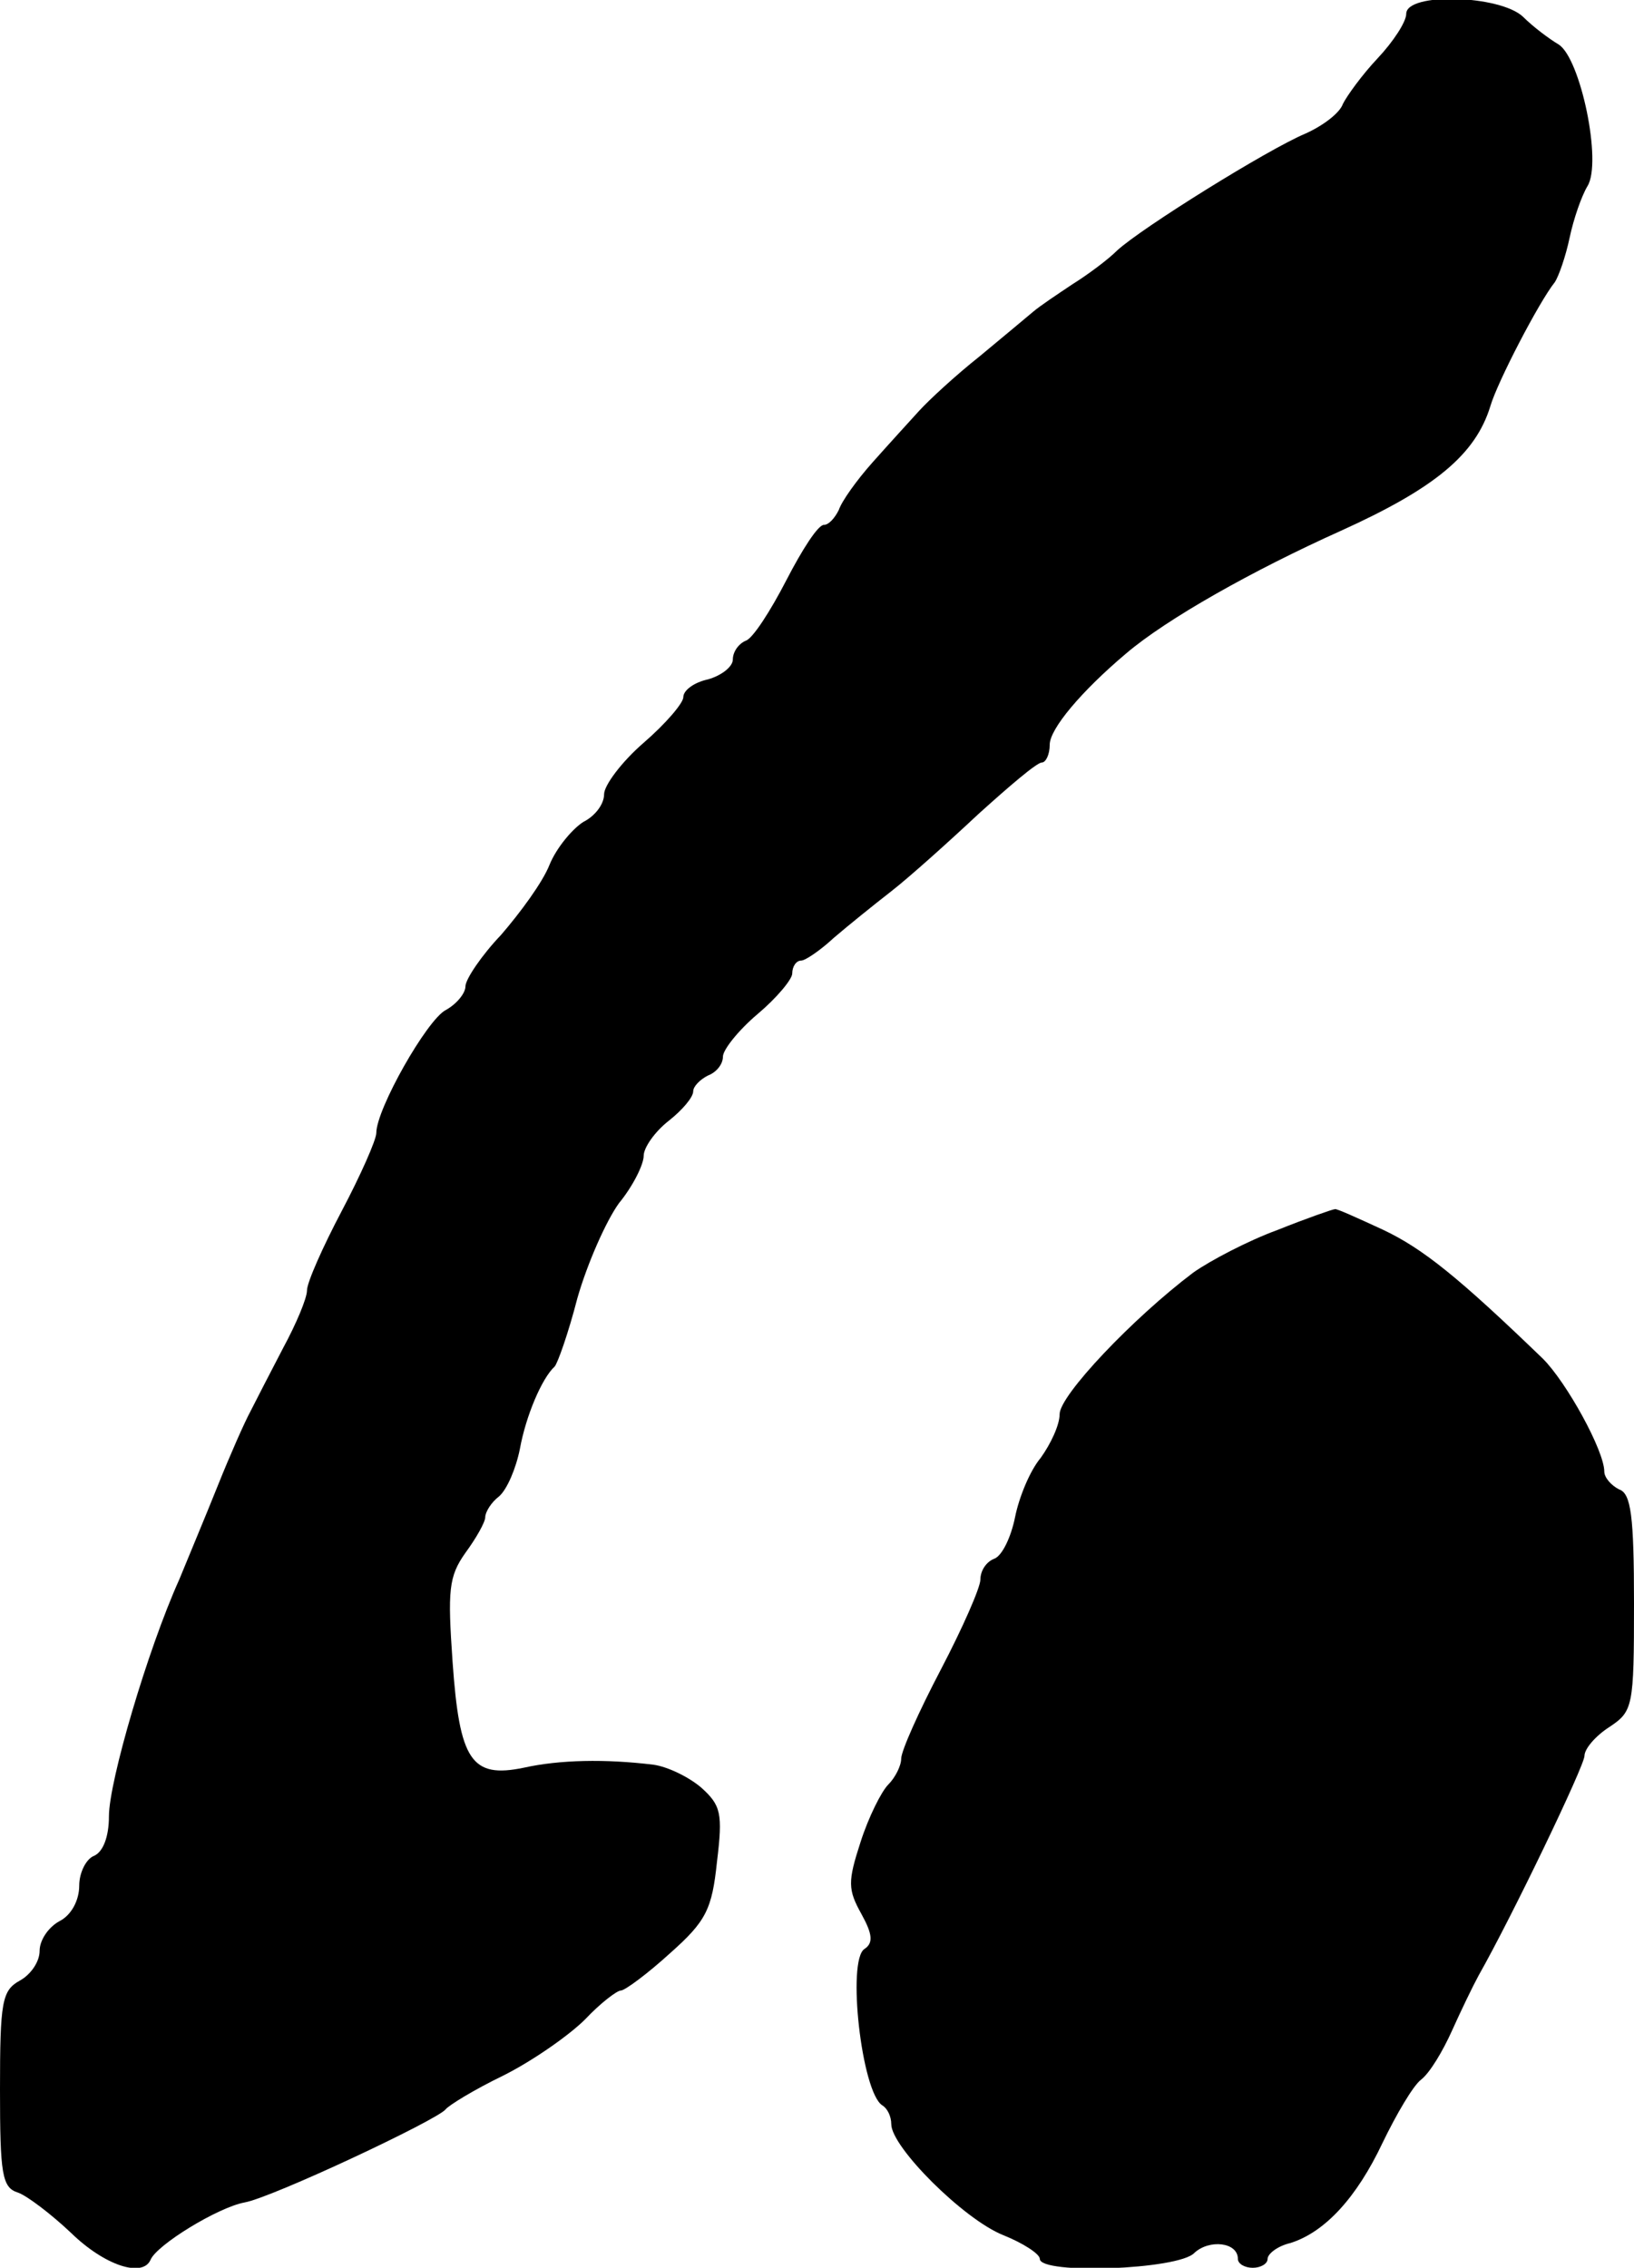 <?xml version="1.0" standalone="no"?>
<!DOCTYPE svg PUBLIC "-//W3C//DTD SVG 20010904//EN"
 "http://www.w3.org/TR/2001/REC-SVG-20010904/DTD/svg10.dtd">
<svg version="1.0" xmlns="http://www.w3.org/2000/svg"
 width="165pt" height="229pt" viewBox="0 0 165 229"
 preserveAspectRatio="xMidYMid meet">
<g transform="translate(0,229) scale(0.1,-0.1)"
fill="#000000" stroke="none">
<path d="M1420 2276 c0 -8 -13 -28 -29 -45 -16 -17 -31 -38 -35 -46 -3 -9 -20
-22 -38 -30 -38 -16 -165 -95 -190 -118 -9 -9 -29 -24 -45 -34 -15 -10 -33
-22 -40 -28 -6 -5 -31 -26 -54 -45 -24 -19 -51 -44 -61 -55 -10 -11 -31 -34
-47 -52 -16 -18 -31 -39 -34 -48 -4 -8 -10 -15 -15 -15 -6 0 -22 -25 -38 -56
-16 -31 -34 -59 -41 -61 -7 -3 -13 -11 -13 -19 0 -7 -11 -16 -25 -20 -14 -3
-25 -11 -25 -18 0 -6 -18 -27 -40 -46 -22 -19 -40 -43 -40 -52 0 -10 -9 -22
-21 -28 -11 -7 -27 -26 -34 -43 -7 -18 -30 -49 -49 -71 -20 -21 -36 -45 -36
-52 0 -7 -9 -18 -20 -24 -19 -10 -70 -100 -70 -124 0 -7 -16 -43 -35 -79 -19
-36 -35 -72 -35 -80 0 -8 -11 -34 -24 -58 -13 -25 -28 -54 -33 -64 -6 -11 -21
-45 -33 -75 -12 -30 -30 -73 -39 -95 -32 -71 -71 -204 -71 -239 0 -21 -6 -36
-15 -40 -8 -3 -15 -17 -15 -30 0 -15 -8 -30 -20 -36 -11 -6 -20 -19 -20 -30 0
-11 -9 -24 -20 -30 -18 -10 -20 -21 -20 -110 0 -85 2 -99 18 -104 9 -3 34 -22
54 -41 34 -33 72 -45 80 -27 6 15 68 53 95 58 28 5 194 83 203 94 3 4 29 20
58 34 30 15 67 41 83 57 15 16 32 29 36 29 4 0 27 17 50 38 36 32 42 44 47 92
6 49 4 57 -16 75 -13 11 -34 21 -48 23 -49 6 -95 5 -131 -3 -53 -11 -65 7 -72
107 -5 72 -4 86 13 110 11 15 20 31 20 36 0 5 6 15 14 21 8 7 17 28 21 48 6
33 22 71 35 83 3 3 14 34 23 69 10 35 29 78 42 96 14 17 25 39 25 48 0 8 11
24 25 35 14 11 25 24 25 30 0 5 7 12 15 16 8 3 15 11 15 19 0 7 16 27 35 43
19 16 35 35 35 41 0 7 4 13 9 13 4 0 19 10 33 23 14 12 40 33 58 47 18 14 57
49 88 78 31 28 59 52 64 52 4 0 8 8 8 18 0 16 32 54 77 92 41 35 128 84 217
124 95 43 136 77 151 126 7 24 49 105 65 125 4 6 11 26 15 45 4 19 12 42 18
52 15 24 -7 129 -29 143 -10 6 -26 18 -36 28 -23 22 -118 25 -118 3z"/>
<path d="M1290 1048 c-30 -11 -68 -31 -85 -43 -61 -46 -135 -124 -135 -143 0
-11 -9 -30 -19 -44 -11 -13 -22 -40 -26 -60 -4 -20 -13 -39 -21 -42 -8 -3 -14
-12 -14 -21 0 -8 -18 -49 -40 -91 -22 -42 -40 -82 -40 -90 0 -7 -6 -19 -13
-26 -7 -7 -20 -33 -28 -58 -13 -40 -13 -48 1 -73 11 -20 12 -29 3 -35 -18 -11
-3 -145 18 -158 5 -3 9 -11 9 -19 0 -23 73 -96 113 -112 20 -8 37 -19 37 -24
0 -16 140 -11 156 6 15 14 44 11 44 -6 0 -5 7 -9 15 -9 8 0 15 4 15 9 0 5 10
13 23 16 35 11 67 46 93 101 14 29 31 58 39 64 9 7 22 29 31 49 9 20 21 45 27
56 34 60 107 212 107 222 0 7 11 20 25 29 24 16 25 20 25 125 0 88 -3 111 -15
115 -8 4 -15 12 -15 18 0 21 -38 90 -62 114 -85 82 -121 111 -161 130 -26 12
-48 22 -49 21 -2 0 -28 -9 -58 -21z"/>
</g>
</svg>
